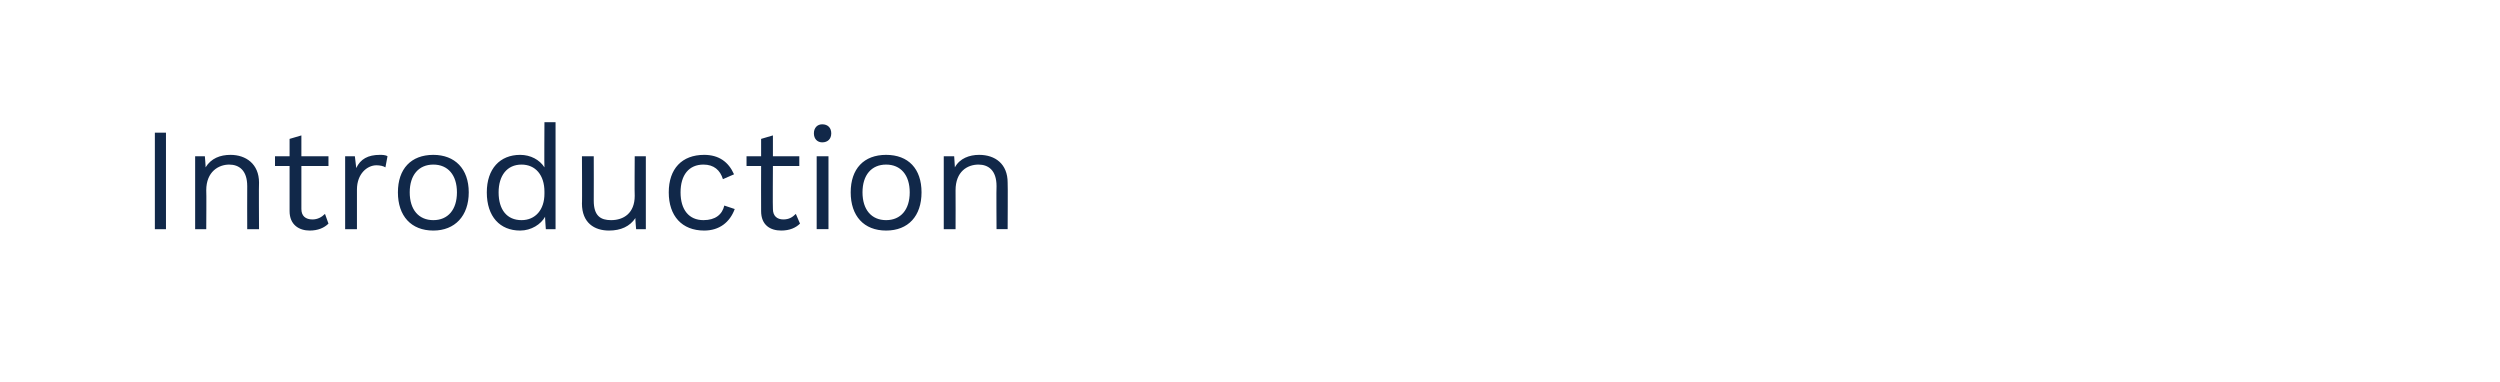 <?xml version="1.0" standalone="no"?><!DOCTYPE svg PUBLIC "-//W3C//DTD SVG 1.1//EN" "http://www.w3.org/Graphics/SVG/1.1/DTD/svg11.dtd"><svg xmlns="http://www.w3.org/2000/svg" version="1.1" width="360px" height="55px" viewBox="0 -1 360 55" style="top:-1px"><desc>Introduction</desc><defs/><g id="Polygon36128"><path d="m23.9 32l-1.6 0l0-13.9l1.6 0l0 13.9zm13.4-6.7c-.04-.04 0 6.7 0 6.7l-1.7 0c0 0-.02-6.15 0-6.2c0-2.3-1.2-3.1-2.6-3.1c-1.5 0-3.3 1-3.3 3.7c.04-.01 0 5.6 0 5.6l-1.6 0l0-10.5l1.4 0c0 0 .14 1.62.1 1.6c.8-1.3 2.1-1.8 3.6-1.8c2.2 0 4.1 1.3 4.1 4zm10 5.9c-.6.6-1.5 1-2.7 1c-1.5 0-2.9-.8-2.9-2.8c.01-.02 0-6.5 0-6.5l-2.1 0l0-1.4l2.1 0l0-2.5l1.7-.5l0 3l3.9 0l0 1.4l-3.9 0c0 0-.01 6.18 0 6.2c0 1 .6 1.5 1.6 1.5c.7 0 1.3-.3 1.8-.8c0 0 .5 1.4.5 1.4zm8.5-9.7c0 0-.3 1.6-.3 1.6c-.3-.2-.8-.3-1.3-.3c-1.3 0-2.8 1.2-2.8 3.5c-.01.01 0 5.7 0 5.7l-1.7 0l0-10.5l1.4 0c0 0 .21 1.7.2 1.7c.6-1.3 1.7-1.9 3.4-1.9c.3 0 .8 0 1.1.2zm11.7 5.2c0 3.4-2 5.5-5.1 5.5c-3.2 0-5.1-2.1-5.1-5.5c0-3.4 1.9-5.4 5.1-5.4c3.1 0 5.1 2 5.1 5.4zm-8.5 0c0 2.5 1.3 4 3.4 4c2.1 0 3.4-1.5 3.4-4c0-2.5-1.3-4-3.4-4c-2.1 0-3.4 1.5-3.4 4zm21-10.1l0 15.4l-1.4 0c0 0-.14-1.85-.1-1.8c-.6 1.1-2 2-3.6 2c-2.9 0-4.8-2-4.8-5.5c0-3.4 1.9-5.4 4.8-5.4c1.5 0 2.8.7 3.5 1.8c-.04.02 0-6.5 0-6.5l1.6 0zm-1.6 10.3c0 0 0-.3 0-.3c0-2.4-1.3-3.9-3.3-3.9c-2.1 0-3.3 1.6-3.3 4c0 2.5 1.2 4 3.3 4c2 0 3.3-1.5 3.3-3.8zm14.6-5.4l0 10.5l-1.4 0c0 0-.14-1.62-.1-1.6c-.8 1.2-2.1 1.8-3.8 1.8c-2.1 0-3.9-1.1-3.9-3.9c.04.05 0-6.8 0-6.8l1.7 0c0 0 .02 6.41 0 6.4c0 2.2 1 2.8 2.5 2.8c1.8 0 3.4-1 3.4-3.5c-.04-.01 0-5.7 0-5.7l1.6 0zm12.7 2.6c0 0-1.6.7-1.6.7c-.4-1.3-1.3-2.1-2.8-2.1c-2.1 0-3.3 1.5-3.3 4c0 2.5 1.2 4 3.3 4c1.7 0 2.7-.8 3-2.1c0 0 1.5.5 1.5.5c-.7 1.9-2.2 3.1-4.4 3.1c-3.2 0-5.1-2.1-5.1-5.5c0-3.4 1.9-5.4 5.1-5.4c2.1 0 3.5 1 4.3 2.8zm9.5 7.1c-.6.6-1.5 1-2.7 1c-1.6 0-2.9-.8-2.9-2.8c-.02-.02 0-6.5 0-6.5l-2.1 0l0-1.4l2.1 0l0-2.5l1.7-.5l0 3l3.8 0l0 1.4l-3.8 0c0 0-.04 6.18 0 6.2c0 1 .6 1.5 1.5 1.5c.8 0 1.3-.3 1.8-.8c0 0 .6 1.4.6 1.4zm2-13c0-.8.5-1.3 1.2-1.3c.8 0 1.3.5 1.3 1.3c0 .8-.5 1.3-1.3 1.3c-.7 0-1.2-.5-1.2-1.3zm2.1 13.8l-1.7 0l0-10.5l1.7 0l0 10.5zm13.4-5.3c0 3.4-1.9 5.5-5.1 5.5c-3.2 0-5.1-2.1-5.1-5.5c0-3.4 1.9-5.4 5.1-5.4c3.2 0 5.1 2 5.1 5.4zm-8.5 0c0 2.5 1.3 4 3.4 4c2.1 0 3.4-1.5 3.4-4c0-2.5-1.3-4-3.4-4c-2.1 0-3.4 1.5-3.4 4zm20.9-1.4c.04-.04 0 6.7 0 6.7l-1.6 0c0 0-.04-6.15 0-6.2c0-2.3-1.2-3.1-2.6-3.1c-1.6 0-3.3 1-3.3 3.7c.02-.01 0 5.6 0 5.6l-1.7 0l0-10.5l1.5 0c0 0 .11 1.62.1 1.6c.7-1.3 2.1-1.8 3.5-1.8c2.3 0 4.1 1.3 4.1 4z" stroke="none" fill="#112849"/></g></svg>
